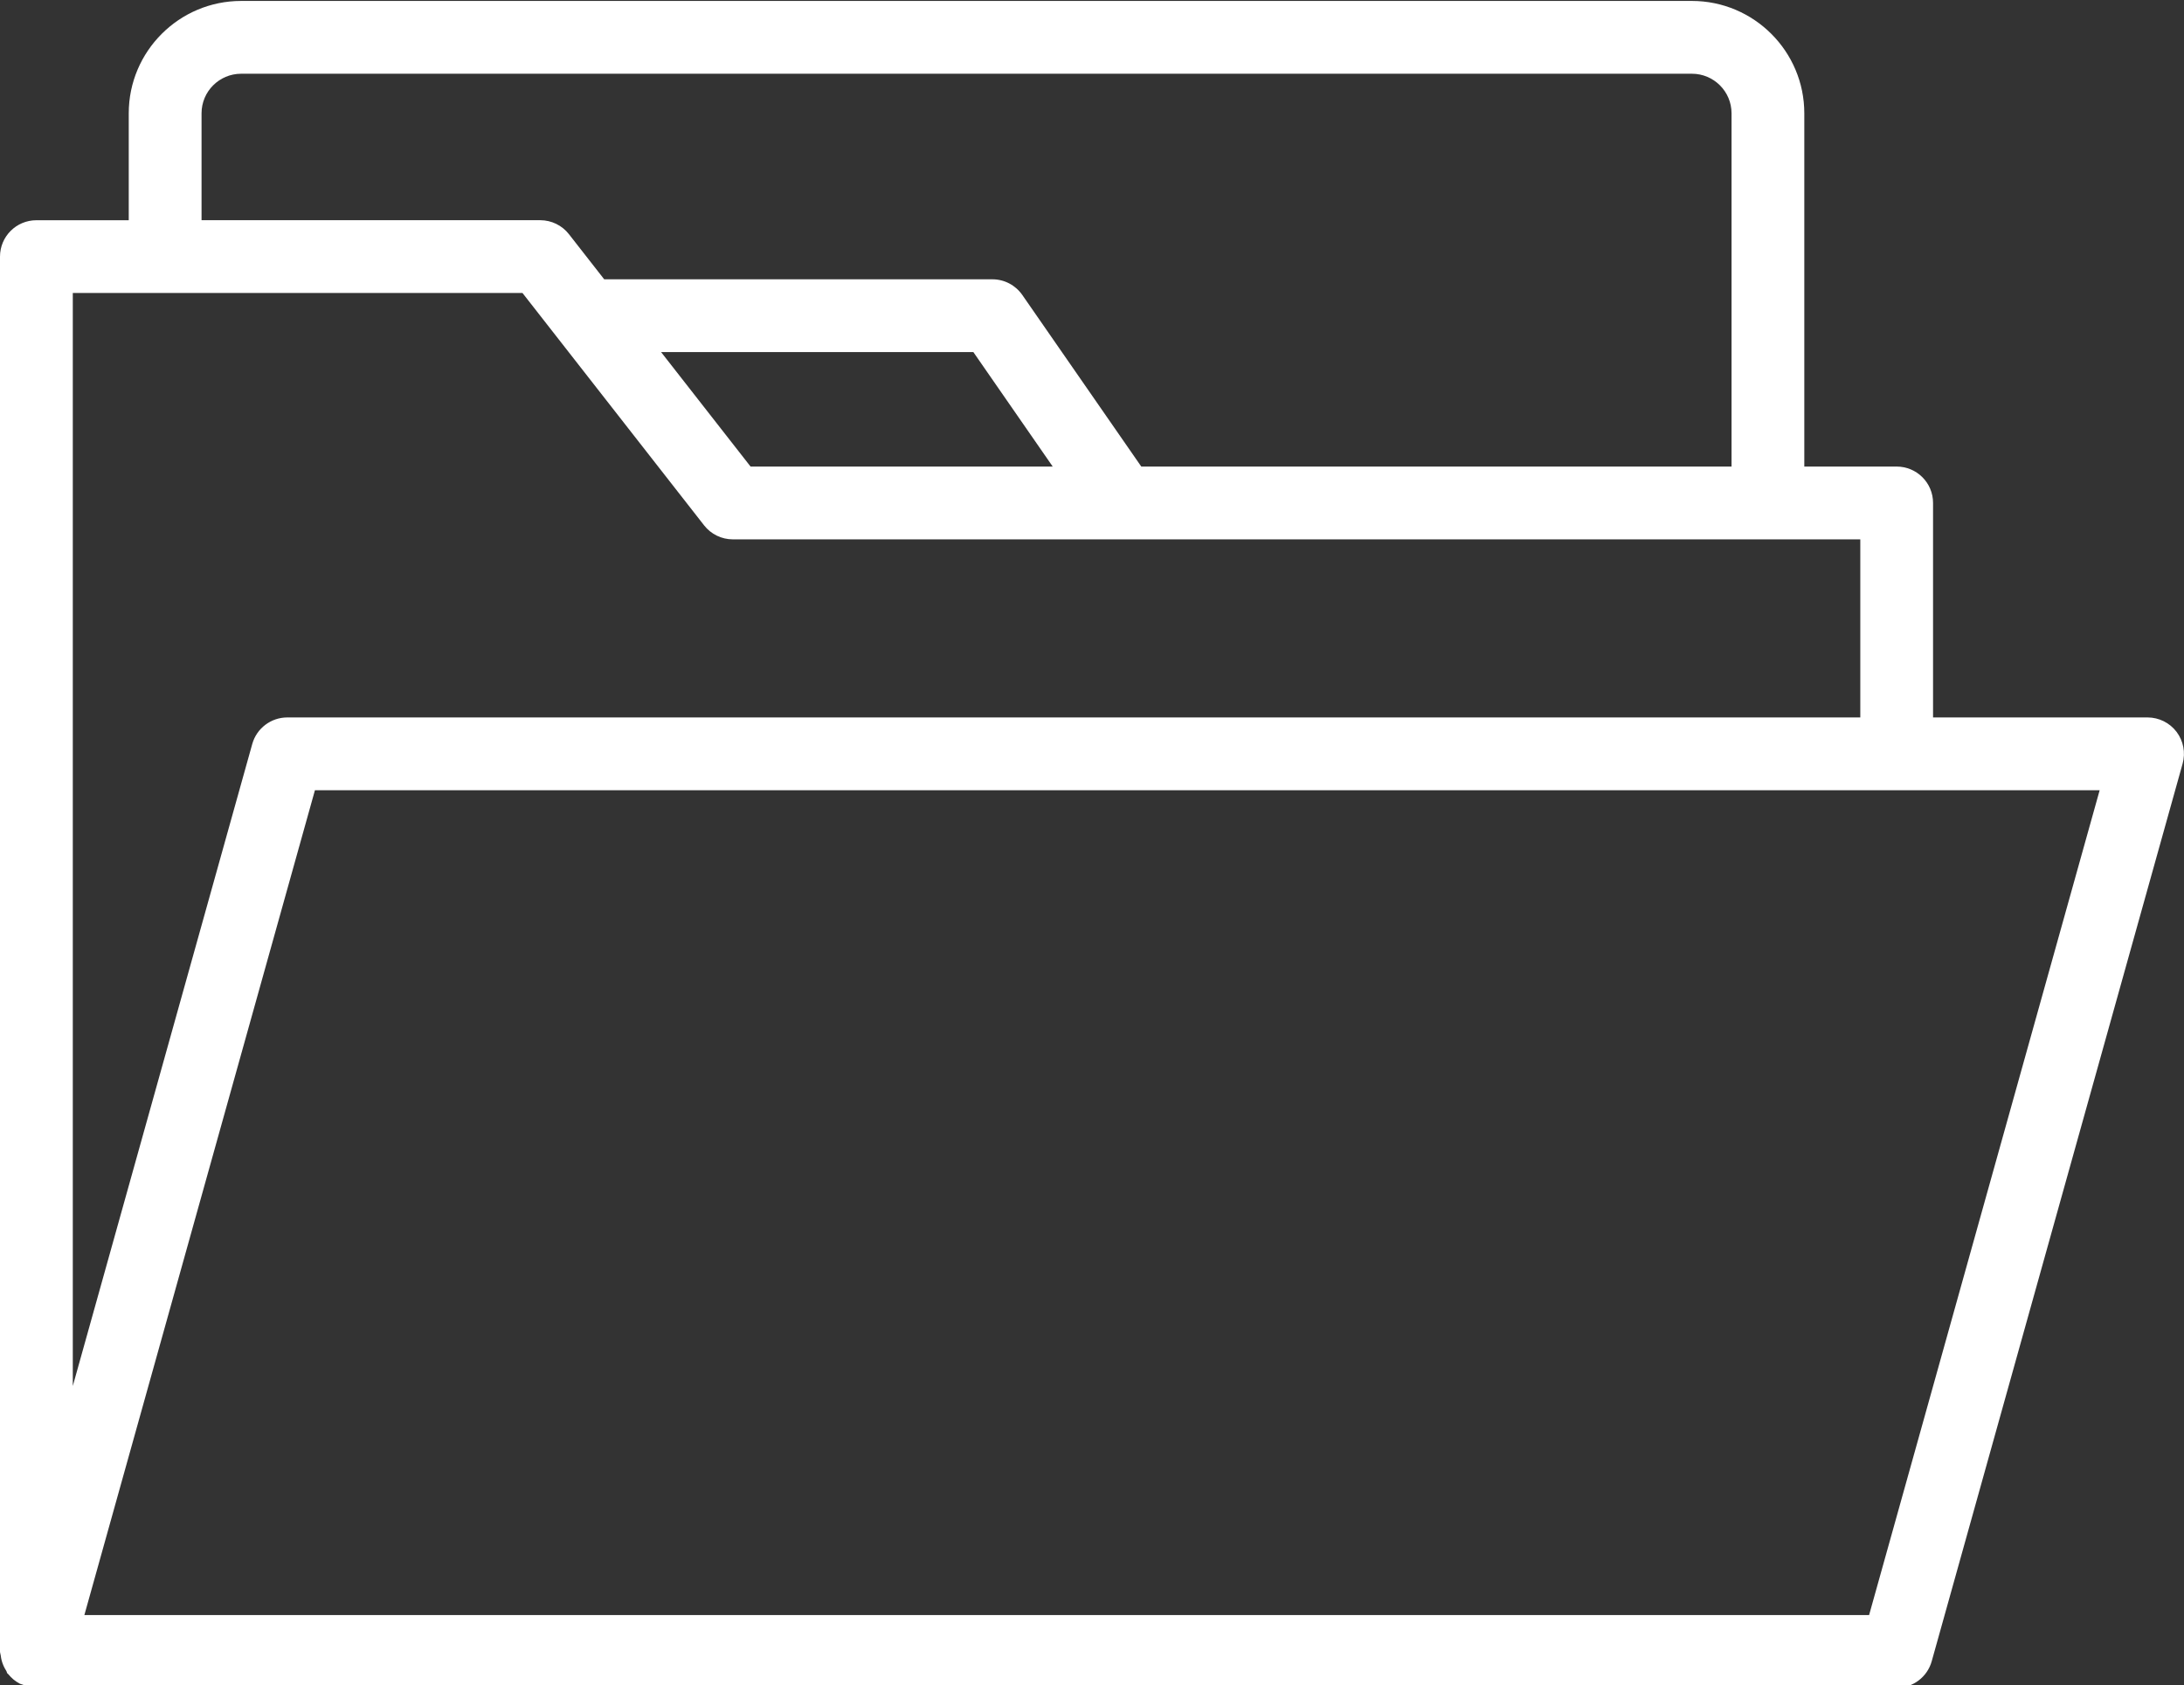<?xml version="1.0" encoding="UTF-8" standalone="no"?><svg xmlns="http://www.w3.org/2000/svg" xmlns:xlink="http://www.w3.org/1999/xlink" data-name="Layer 1" fill="#ffffff" height="46.3" preserveAspectRatio="xMidYMid meet" version="1" viewBox="2.0 8.8 60.0 46.3" width="60" zoomAndPan="magnify"><rect x="2.0" y="8.8" width="60.0" height="46.3" fill="#333333" stroke="none"/><g id="change1_1"><path d="m2.046,54.424c.027.102.069.194.125.281.015.023.016.051.032.073.006.008.016.011.023.019.087.108.192.197.317.262.025.013.052.015.078.026.078.033.156.068.243.08.045.006.091.009.135.009,0,0,0,0,0,0h51.107c.448,0,.843-.299.963-.73l6.893-24.662c.084-.302.022-.625-.166-.874-.189-.249-.484-.396-.797-.396h-5.893v-5.893c0-.553-.447-1-1-1h-2.537v-9.706c0-1.702-1.385-3.087-3.088-3.087H8.625c-1.703,0-3.088,1.385-3.088,3.087v2.938h-2.537c-.553,0-1,.447-1,1v38.323c0,.04.016.075.021.114.005.047.013.09.025.136Zm51.303-1.25H4.318l6.334-22.662h49.031l-6.334,22.662ZM7.537,11.913c0-.6.488-1.087,1.088-1.087h39.857c.6,0,1.088.487,1.088,1.087v9.706h-16.216l-3.268-4.714c-.188-.27-.494-.431-.822-.431h-10.665l-.969-1.24c-.189-.242-.48-.384-.788-.384H7.537v-2.938Zm23.384,9.706h-8.301l-2.458-3.145h8.579l2.18,3.145Zm-26.921-4.769h12.354l4.99,6.385c.189.242.48.384.788.384h30.975v4.893H9.893c-.448,0-.843.299-.963.73l-4.93,17.639v-30.03Z"/></g></svg>